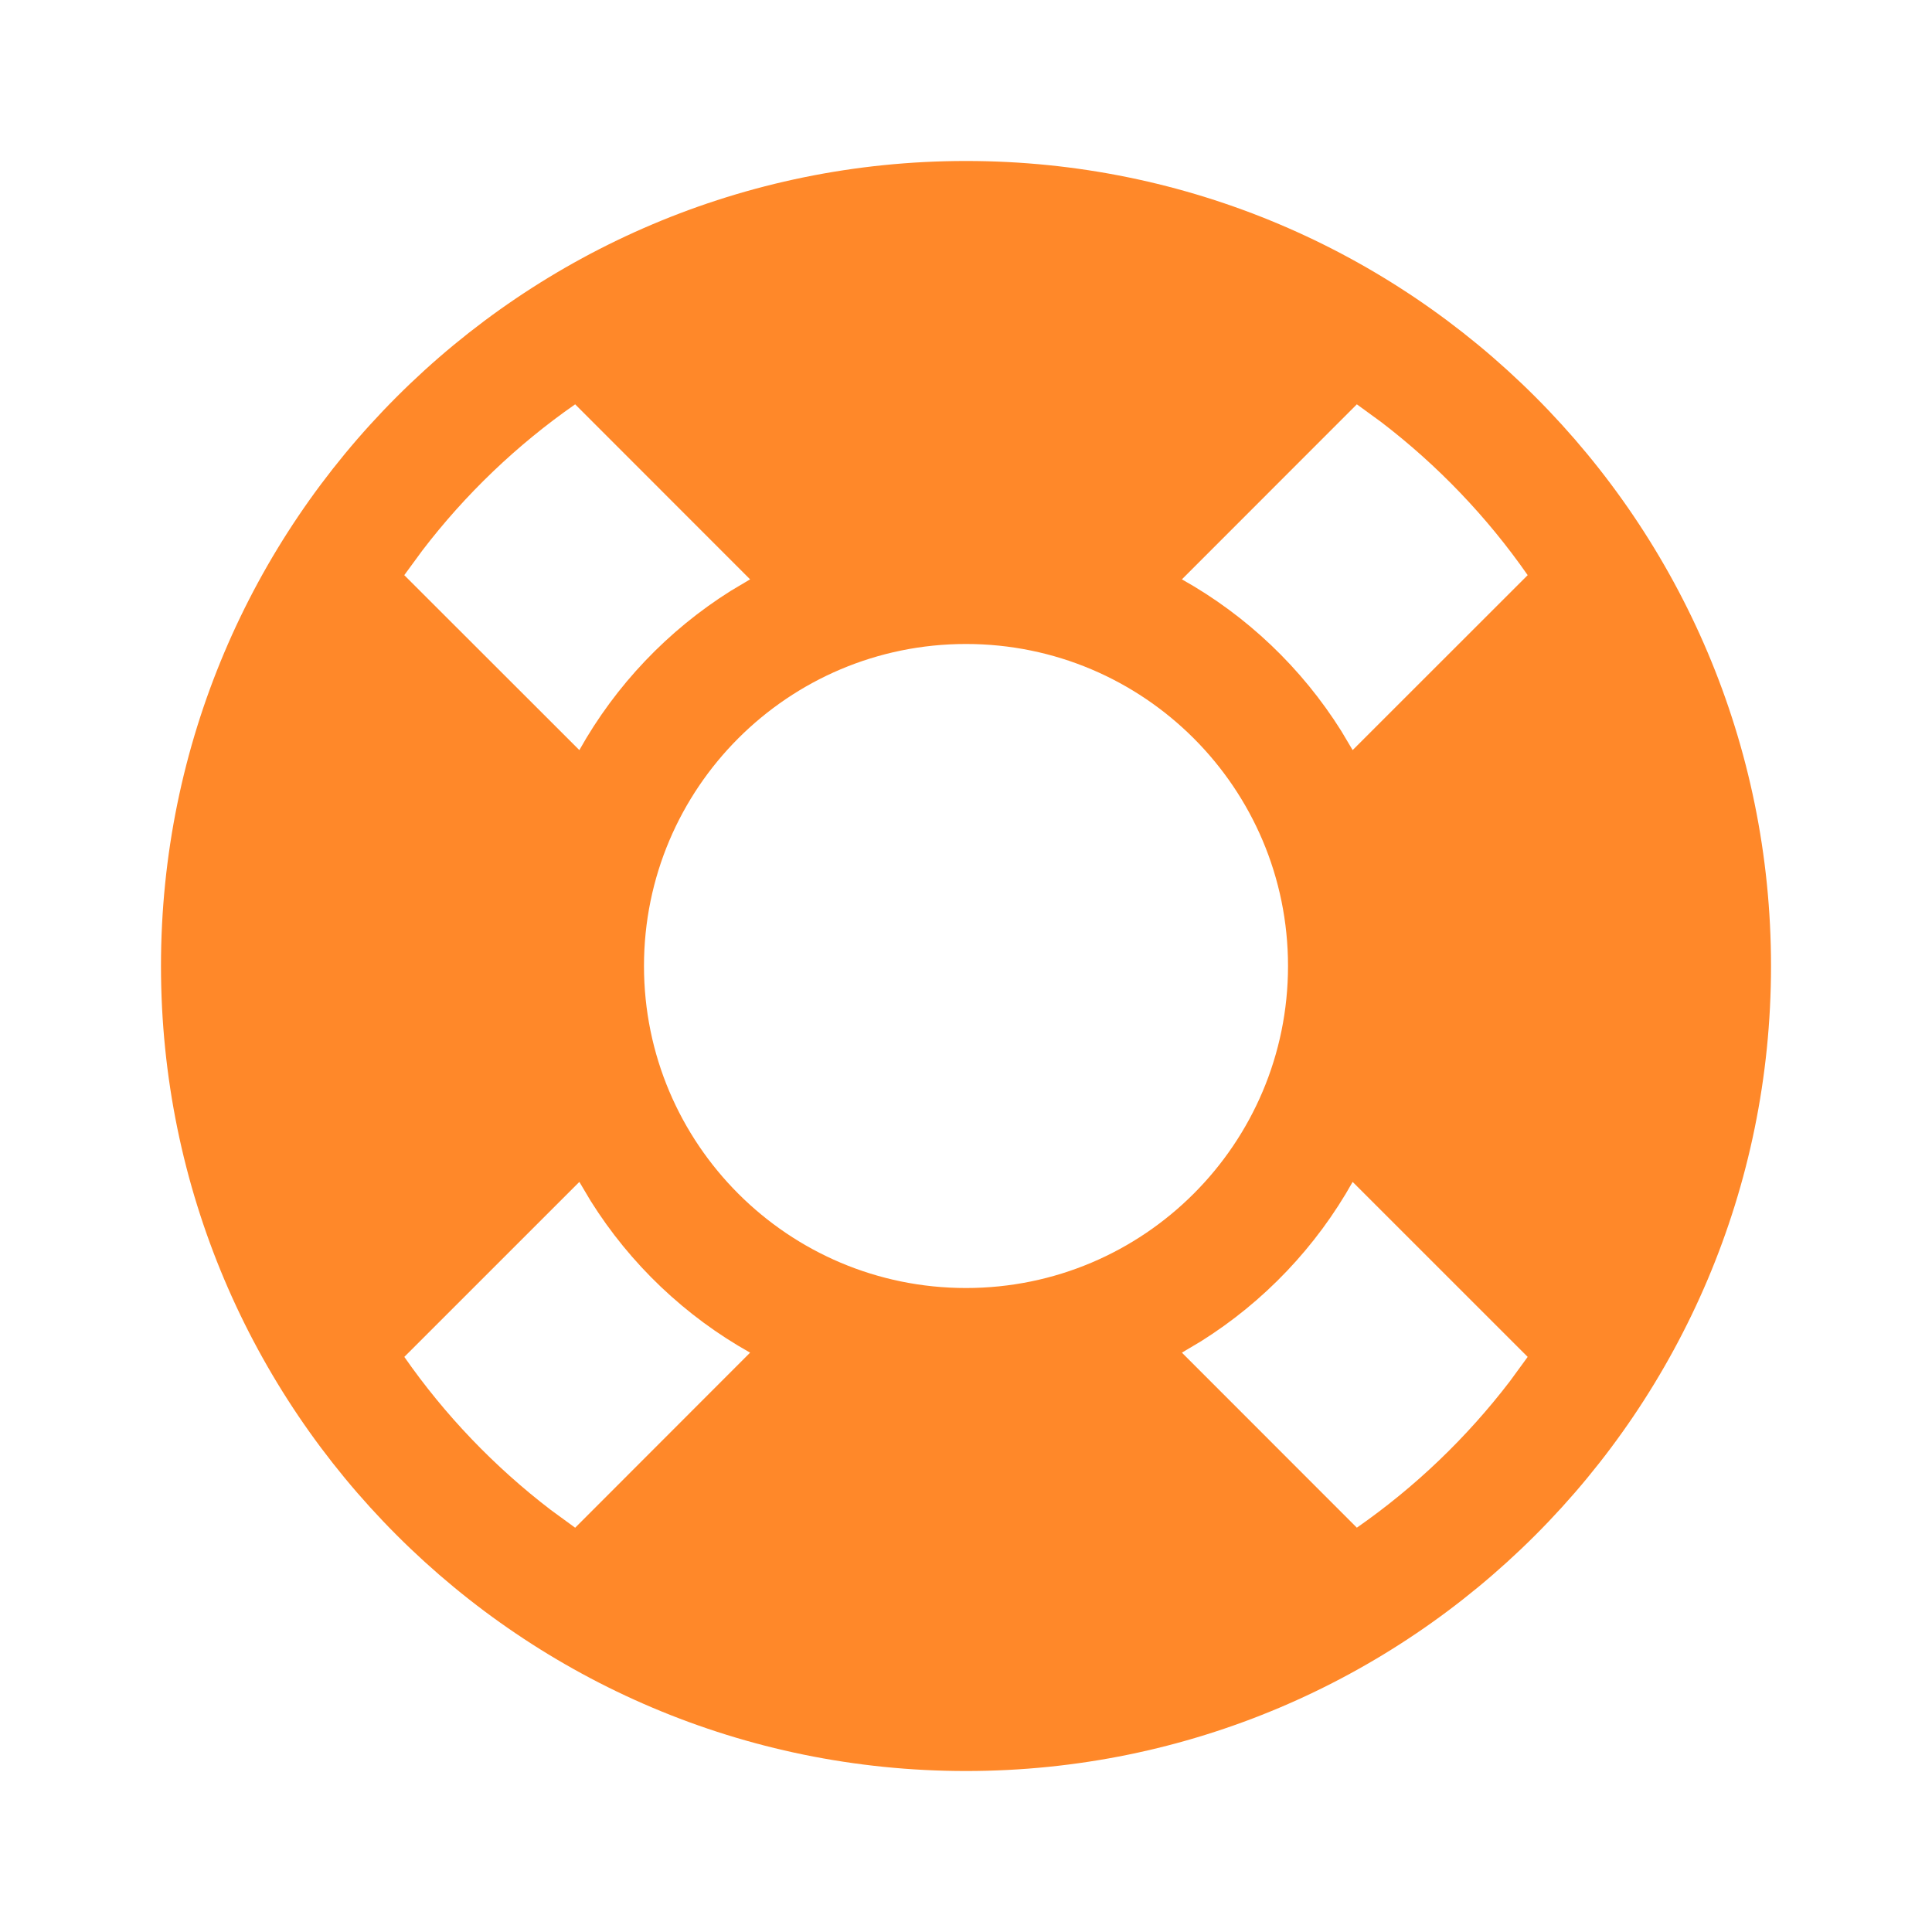 <svg width="40" height="40" viewBox="0 0 40 40" fill="none" xmlns="http://www.w3.org/2000/svg">
<path d="M20 3.333C29.205 3.333 36.667 10.795 36.667 20C36.667 29.205 29.205 36.667 20 36.667C10.795 36.667 3.333 29.205 3.333 20C3.333 10.795 10.795 3.333 20 3.333ZM11.995 24.47L8.371 28.093C9.211 29.298 10.234 30.366 11.399 31.258L11.908 31.63L15.53 28.005C14.185 27.252 13.048 26.17 12.231 24.867L11.995 24.47ZM28.005 24.47C27.252 25.815 26.17 26.951 24.867 27.769L24.47 28.005L28.092 31.629C29.298 30.789 30.366 29.766 31.258 28.601L31.629 28.093L28.005 24.47ZM20 13.333C16.318 13.333 13.333 16.318 13.333 20C13.333 23.682 16.318 26.667 20 26.667C23.682 26.667 26.667 23.682 26.667 20C26.667 16.318 23.682 13.333 20 13.333ZM11.908 8.371C10.702 9.211 9.633 10.234 8.742 11.4L8.37 11.908L11.995 15.53C12.748 14.185 13.83 13.049 15.133 12.231L15.53 11.995L11.908 8.371ZM28.092 8.371L24.47 11.995C25.815 12.748 26.951 13.83 27.769 15.133L28.005 15.53L31.629 11.908C30.789 10.702 29.766 9.634 28.601 8.742L28.092 8.371Z" fill="#FF8829"/>
</svg>
